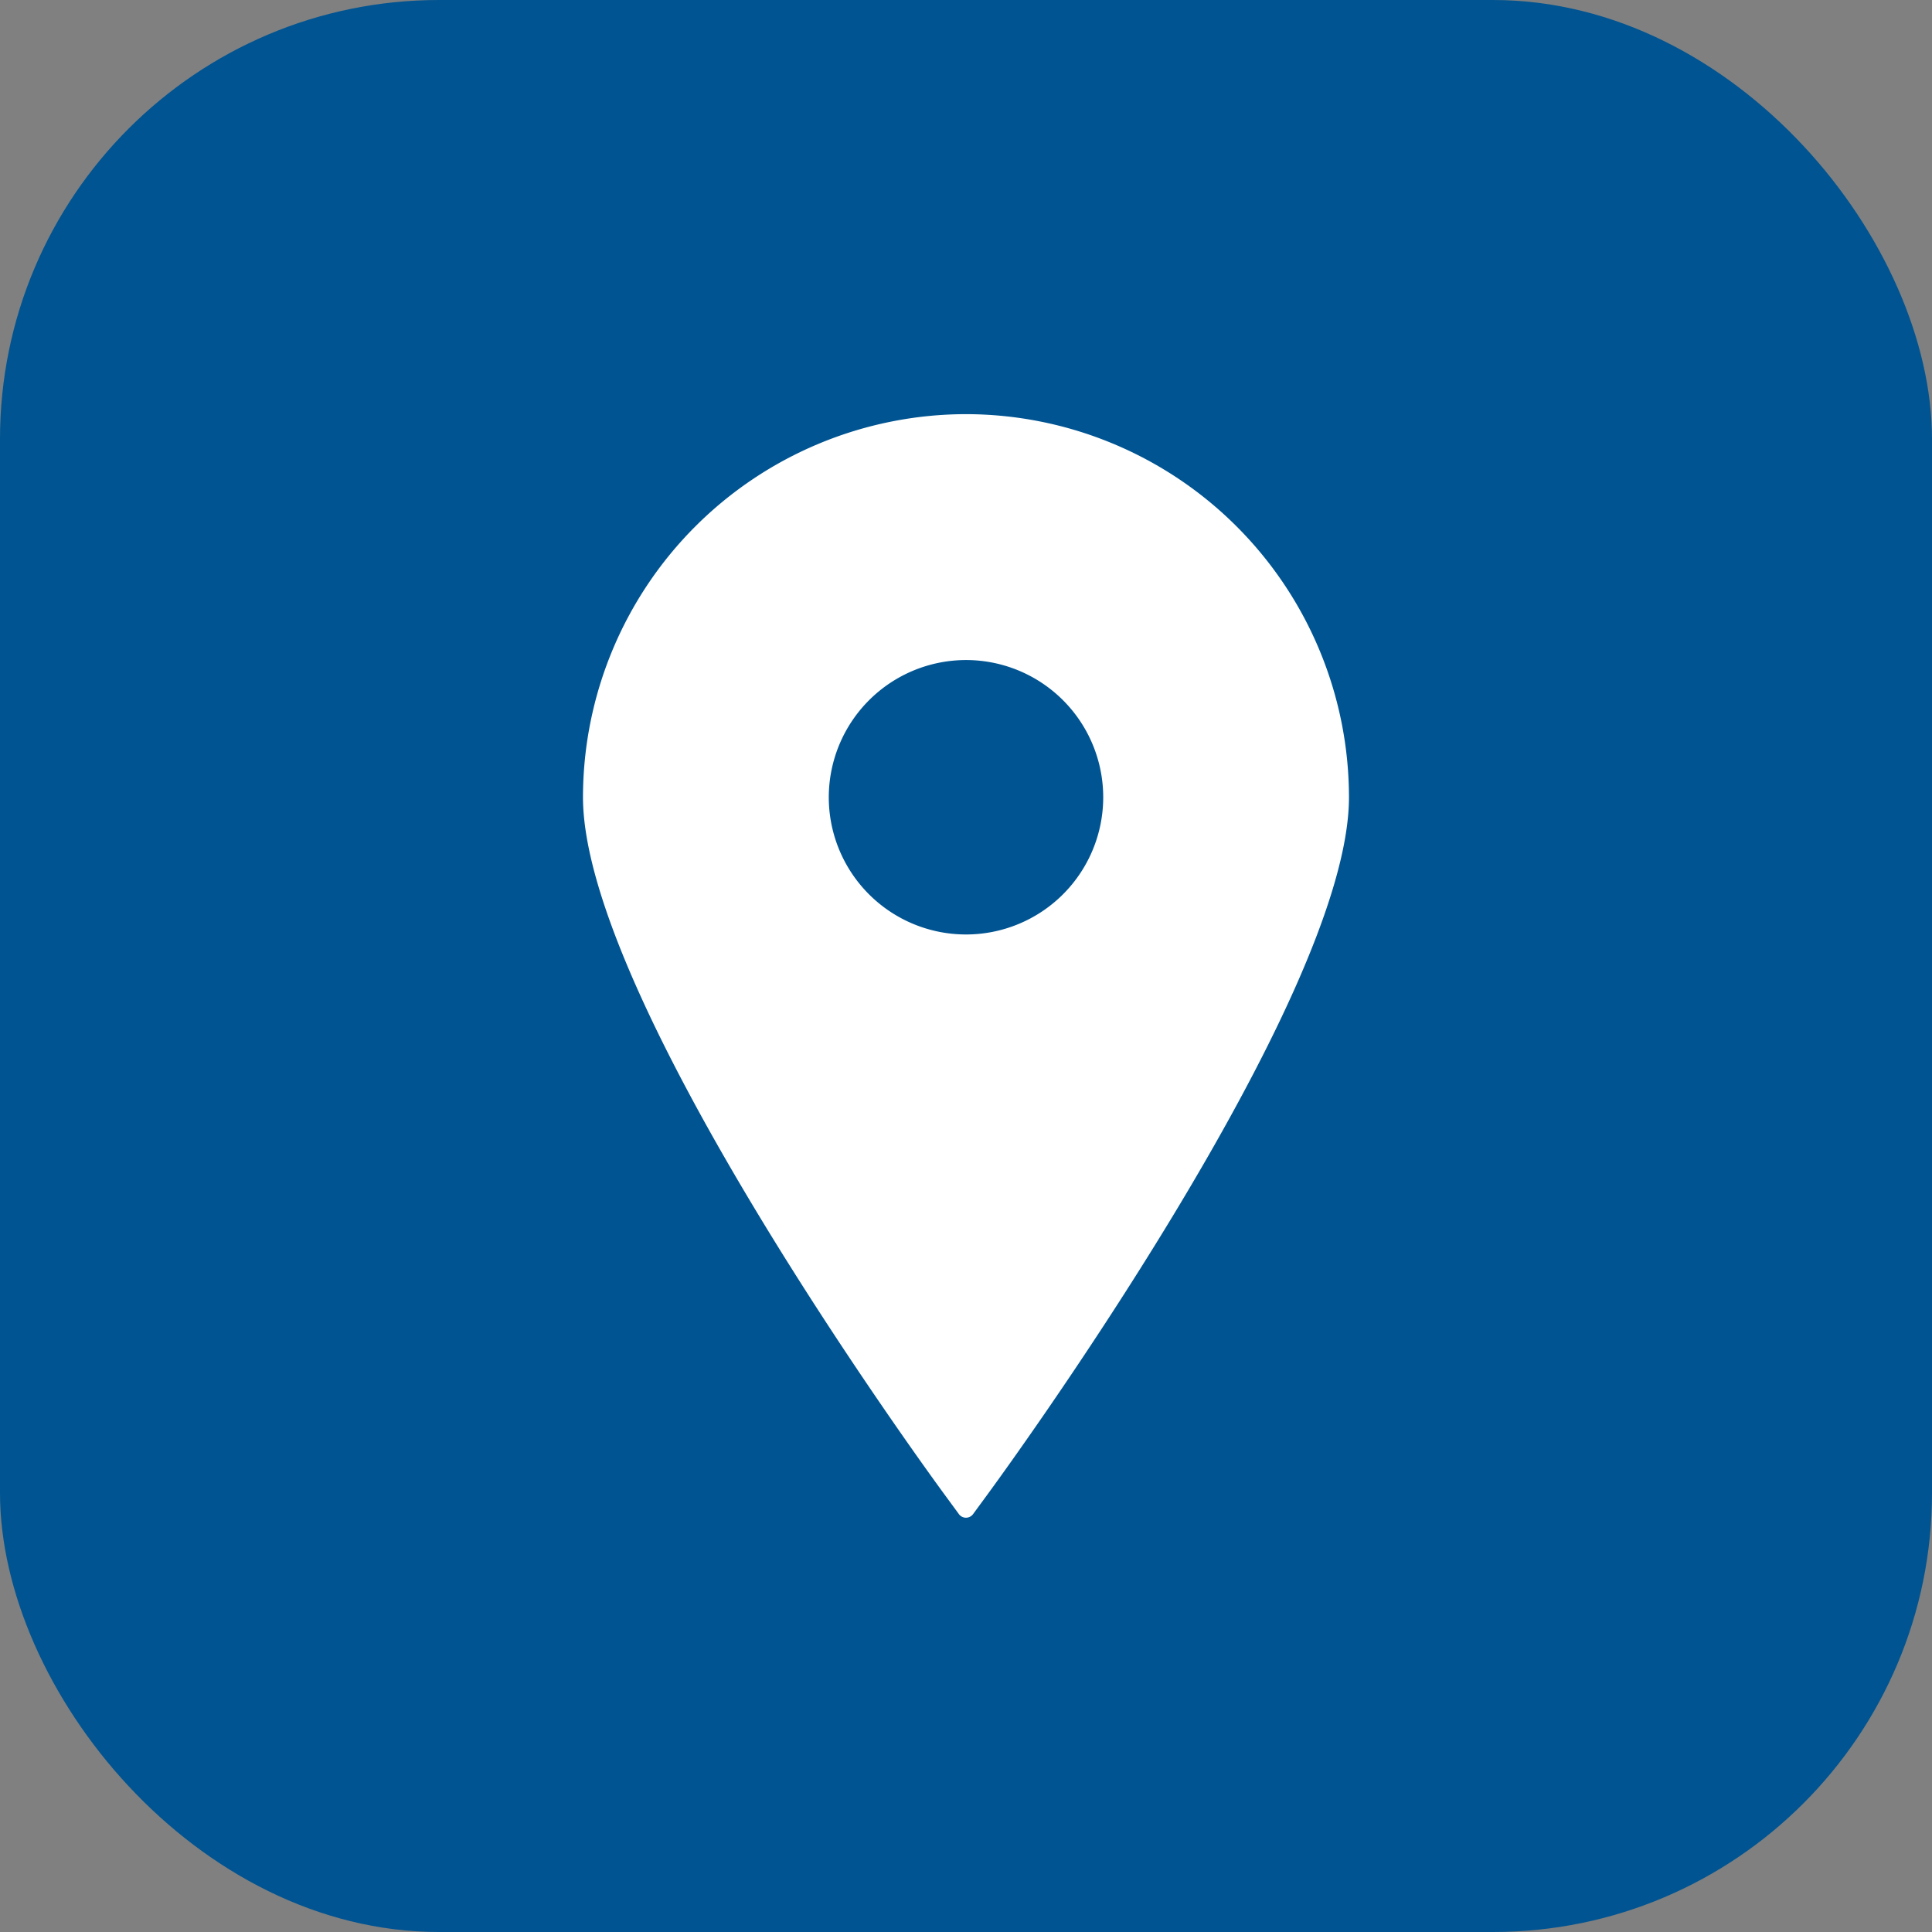 <svg xmlns="http://www.w3.org/2000/svg" width="44" height="44" viewBox="0 0 44 44"><rect x="0" y="0" width="44" height="44" fill="#808080" stroke="none"/><g id="ico1" transform="translate(-381.291 -3736.291)"><rect id="Rectangle_67" data-name="Rectangle 67" width="44" height="44" rx="10" transform="translate(381.291 3736.291)" fill="#005492"></rect><g id="location-sign-svgrepo-com_1_" data-name="location-sign-svgrepo-com (1)" transform="translate(334.037 3745.723)"><path id="Path_98" data-name="Path 98" d="M69.254,0a8.733,8.733,0,0,0-8.723,8.723c0,4.63,7.914,15.447,8.251,15.905l.314.428a.2.2,0,0,0,.315,0l.314-.428c.337-.458,8.251-11.275,8.251-15.905A8.734,8.734,0,0,0,69.254,0Zm0,5.6a3.125,3.125,0,1,1-3.125,3.125A3.128,3.128,0,0,1,69.254,5.6Z" fill="#fff"></path></g></g></svg>